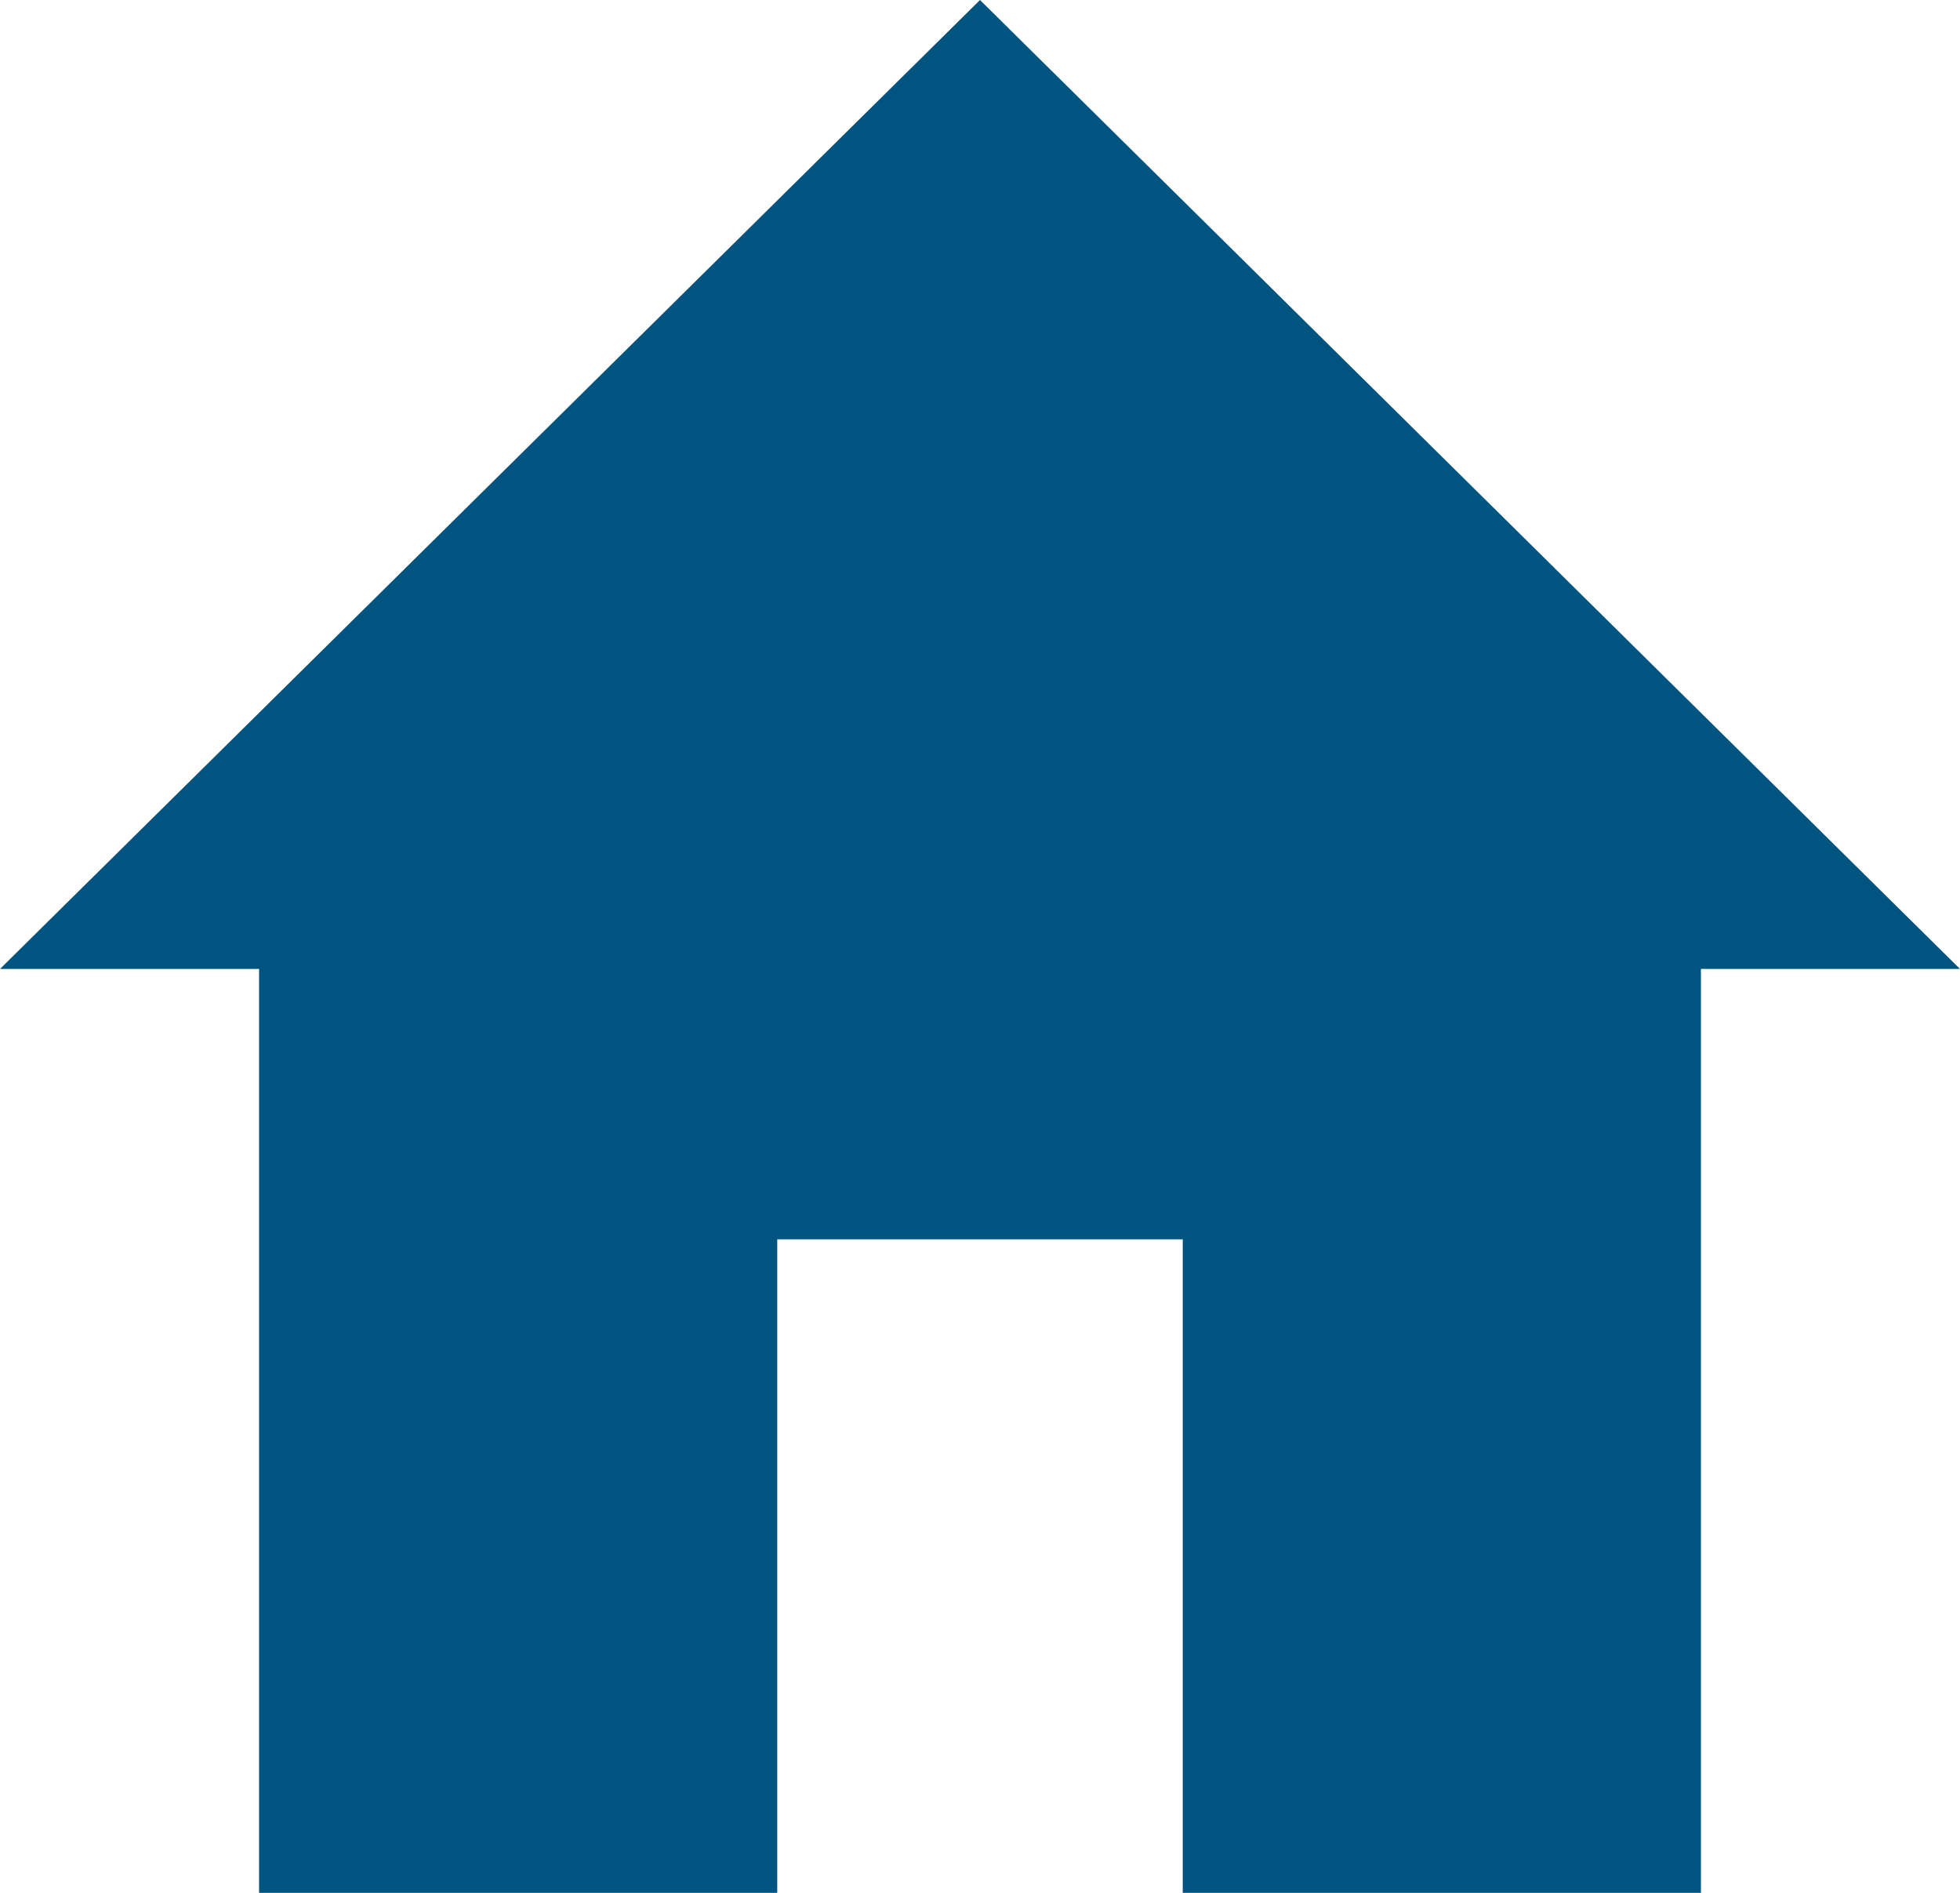 <svg xmlns="http://www.w3.org/2000/svg" xmlns:xlink="http://www.w3.org/1999/xlink" viewBox="0 0 17.4 16.8"><defs><path id="a" d="M15.1 16.8V8.6h2.3L8.7 0 0 8.6h2.3v8.2h4.6V11h3.6v5.8z"/></defs><use xlink:href="#a" overflow="visible" fill="#005480"/></svg>